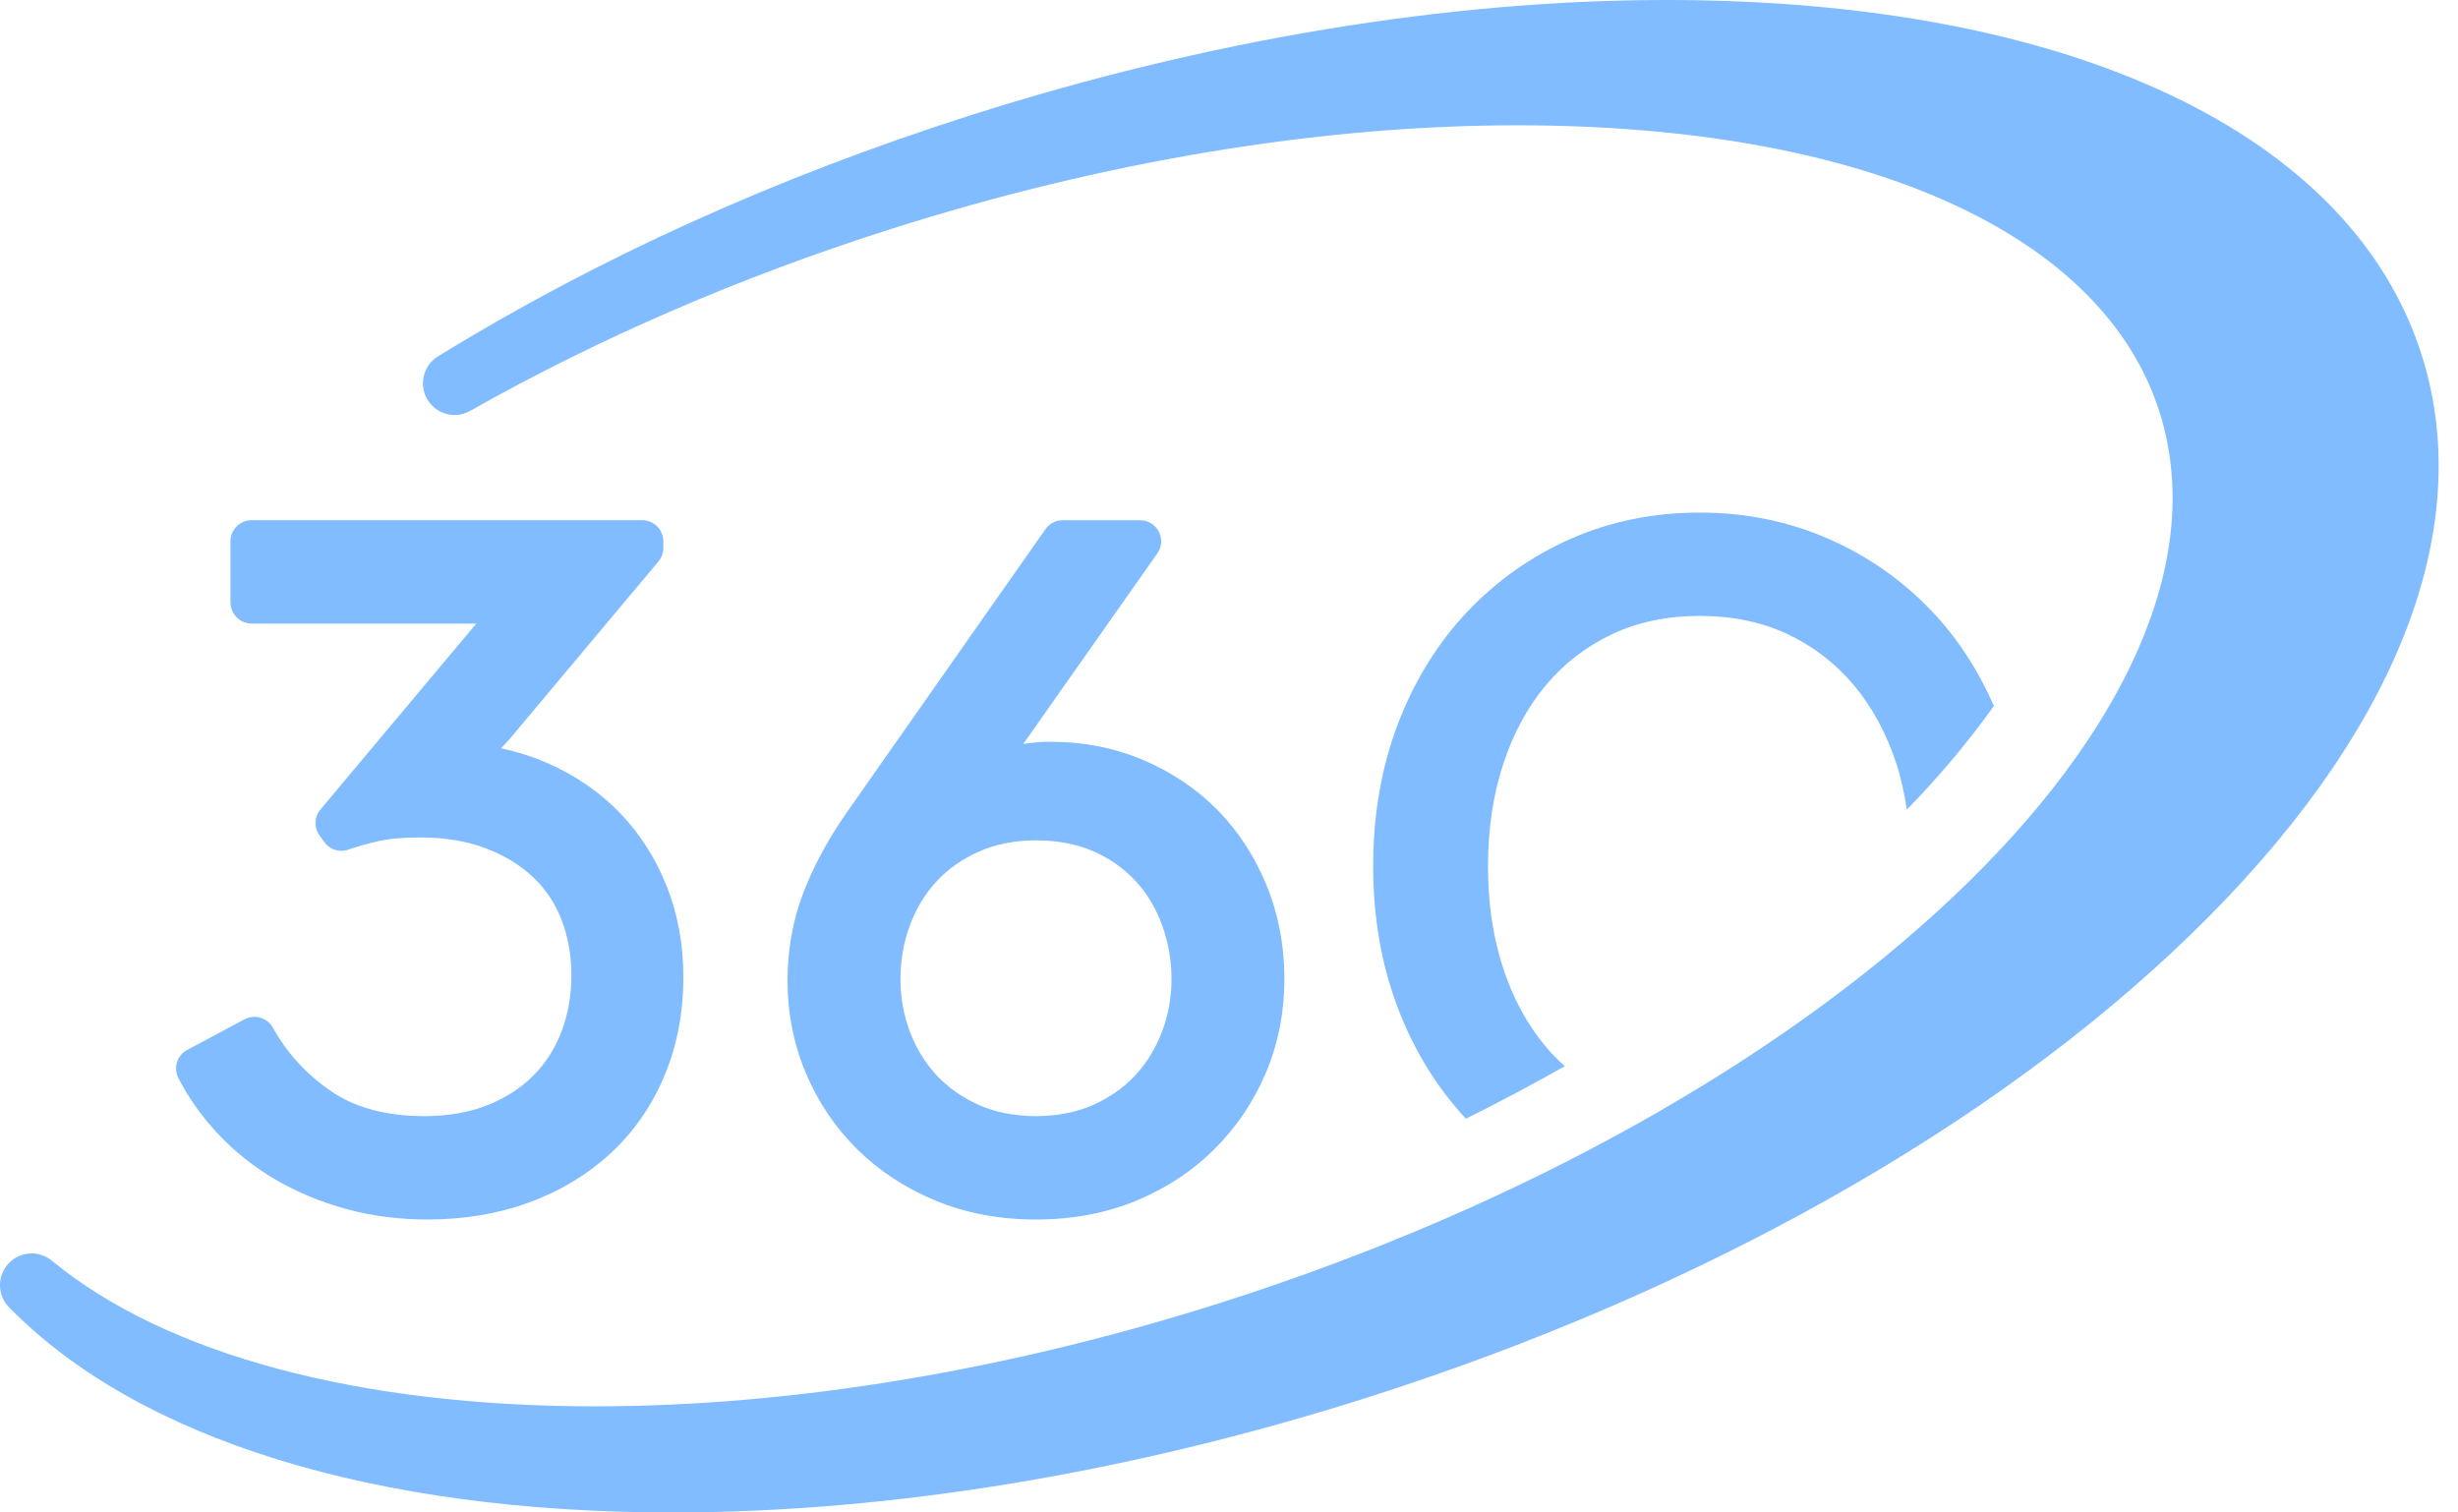 <svg width="52" height="32" viewBox="0 0 52 32" fill="none" xmlns="http://www.w3.org/2000/svg">
<path d="M51.248 7.563C49.784 2.828 43.804 0 35.253 0C30.632 0 25.546 0.842 20.543 2.436C16.433 3.745 12.639 5.462 9.266 7.54C8.956 7.731 8.856 8.136 9.04 8.451C9.227 8.766 9.631 8.873 9.947 8.693C12.665 7.156 15.654 5.862 18.836 4.849C23.352 3.411 27.936 2.651 32.093 2.651C39.429 2.651 44.516 4.933 45.698 8.758C47.633 15.019 38.727 23.453 25.845 27.557C21.33 28.996 16.747 29.755 12.591 29.755C7.591 29.755 3.508 28.662 1.096 26.672C0.821 26.446 0.417 26.475 0.177 26.737C-0.065 27 -0.058 27.404 0.191 27.659C2.934 30.459 7.918 32 14.231 32C18.852 32 23.938 31.158 28.941 29.564C35.946 27.333 42.119 23.864 46.322 19.796C50.645 15.613 52.393 11.269 51.248 7.563Z" fill="#80BCFF"/>
<path d="M13.109 17.194C12.685 16.757 12.173 16.405 11.582 16.146C11.272 16.01 10.944 15.906 10.6 15.833C10.656 15.773 10.715 15.709 10.778 15.64L13.928 11.881C13.996 11.801 14.033 11.7 14.033 11.594V11.453C14.033 11.206 13.833 11.006 13.586 11.006H5.323C5.076 11.006 4.876 11.206 4.876 11.453V12.745C4.876 12.992 5.076 13.193 5.323 13.193H10.077L6.779 17.127C6.649 17.282 6.639 17.507 6.758 17.673L6.859 17.814C6.974 17.977 7.185 18.044 7.371 17.976C7.546 17.913 7.756 17.854 7.998 17.798C8.227 17.745 8.53 17.718 8.899 17.718C9.407 17.718 9.868 17.794 10.267 17.945C10.66 18.092 10.997 18.295 11.269 18.551C11.539 18.805 11.738 19.099 11.876 19.452C12.016 19.809 12.088 20.207 12.088 20.636C12.088 21.066 12.016 21.469 11.876 21.834C11.737 22.192 11.536 22.506 11.277 22.763C11.02 23.022 10.695 23.23 10.311 23.383C9.92 23.537 9.472 23.615 8.979 23.615C8.184 23.615 7.524 23.44 7.017 23.096C6.493 22.741 6.074 22.285 5.773 21.744C5.655 21.531 5.388 21.451 5.172 21.567L3.961 22.213C3.746 22.327 3.662 22.594 3.774 22.811C3.994 23.238 4.281 23.639 4.623 24.002C4.968 24.368 5.372 24.689 5.823 24.954C6.273 25.218 6.774 25.428 7.314 25.577C7.858 25.726 8.438 25.802 9.04 25.802C9.818 25.802 10.543 25.68 11.194 25.441C11.854 25.199 12.434 24.848 12.92 24.399C13.409 23.946 13.793 23.393 14.057 22.759C14.322 22.131 14.457 21.426 14.457 20.667C14.457 19.982 14.338 19.335 14.102 18.744C13.866 18.153 13.533 17.632 13.109 17.194Z" fill="#80BCFF"/>
<path d="M25.76 17.141C25.324 16.697 24.796 16.342 24.193 16.084C23.587 15.825 22.924 15.694 22.219 15.694C22.029 15.694 21.838 15.709 21.647 15.741L24.483 11.71C24.58 11.575 24.593 11.395 24.515 11.247C24.438 11.099 24.285 11.007 24.118 11.007H22.481C22.336 11.007 22.2 11.078 22.116 11.197L17.892 17.22C17.509 17.774 17.207 18.337 16.994 18.891C16.773 19.466 16.661 20.091 16.661 20.748C16.661 21.439 16.792 22.099 17.05 22.709C17.308 23.32 17.674 23.862 18.139 24.32C18.601 24.776 19.159 25.141 19.797 25.404C20.433 25.668 21.148 25.802 21.916 25.802C22.686 25.802 23.399 25.668 24.038 25.404C24.675 25.14 25.235 24.771 25.696 24.308C26.16 23.846 26.526 23.301 26.783 22.69C27.041 22.079 27.172 21.413 27.172 20.709C27.172 20.007 27.045 19.342 26.795 18.731C26.543 18.119 26.195 17.585 25.76 17.141ZM21.915 17.78C22.376 17.78 22.787 17.86 23.139 18.015C23.49 18.171 23.79 18.384 24.031 18.648C24.274 18.913 24.46 19.227 24.587 19.582C24.718 19.944 24.784 20.325 24.784 20.718C24.784 21.107 24.715 21.483 24.58 21.836C24.446 22.186 24.256 22.494 24.014 22.755C23.774 23.013 23.473 23.223 23.119 23.381C22.416 23.693 21.414 23.693 20.713 23.381C20.36 23.223 20.059 23.012 19.818 22.755C19.576 22.494 19.384 22.185 19.252 21.836C19.117 21.483 19.05 21.107 19.05 20.718C19.05 20.316 19.117 19.928 19.253 19.568C19.386 19.213 19.576 18.901 19.819 18.641C20.058 18.383 20.359 18.173 20.713 18.016C21.065 17.86 21.469 17.78 21.915 17.78Z" fill="#80BCFF"/>
<path d="M32.707 22.152C32.314 21.685 32.009 21.123 31.8 20.485C31.586 19.838 31.479 19.111 31.479 18.323C31.479 17.548 31.586 16.824 31.8 16.17C32.01 15.525 32.314 14.961 32.707 14.493C33.095 14.032 33.567 13.67 34.109 13.415C34.655 13.16 35.277 13.031 35.962 13.031C36.646 13.031 37.268 13.16 37.812 13.415C38.356 13.669 38.827 14.032 39.216 14.493C39.607 14.96 39.913 15.525 40.123 16.17C40.221 16.473 40.288 16.797 40.341 17.13C41.045 16.405 41.658 15.672 42.182 14.935C41.849 14.181 41.417 13.509 40.881 12.945C40.257 12.284 39.514 11.763 38.674 11.397C37.834 11.03 36.922 10.845 35.961 10.845C34.984 10.845 34.068 11.03 33.235 11.398C32.403 11.763 31.665 12.284 31.04 12.945C30.416 13.605 29.922 14.402 29.574 15.315C29.226 16.224 29.05 17.236 29.05 18.323C29.05 19.41 29.226 20.422 29.574 21.331C29.917 22.229 30.402 23.014 31.012 23.669C31.733 23.311 32.429 22.94 33.104 22.558C32.966 22.432 32.831 22.299 32.707 22.152Z" fill="#80BCFF"/>
</svg>
